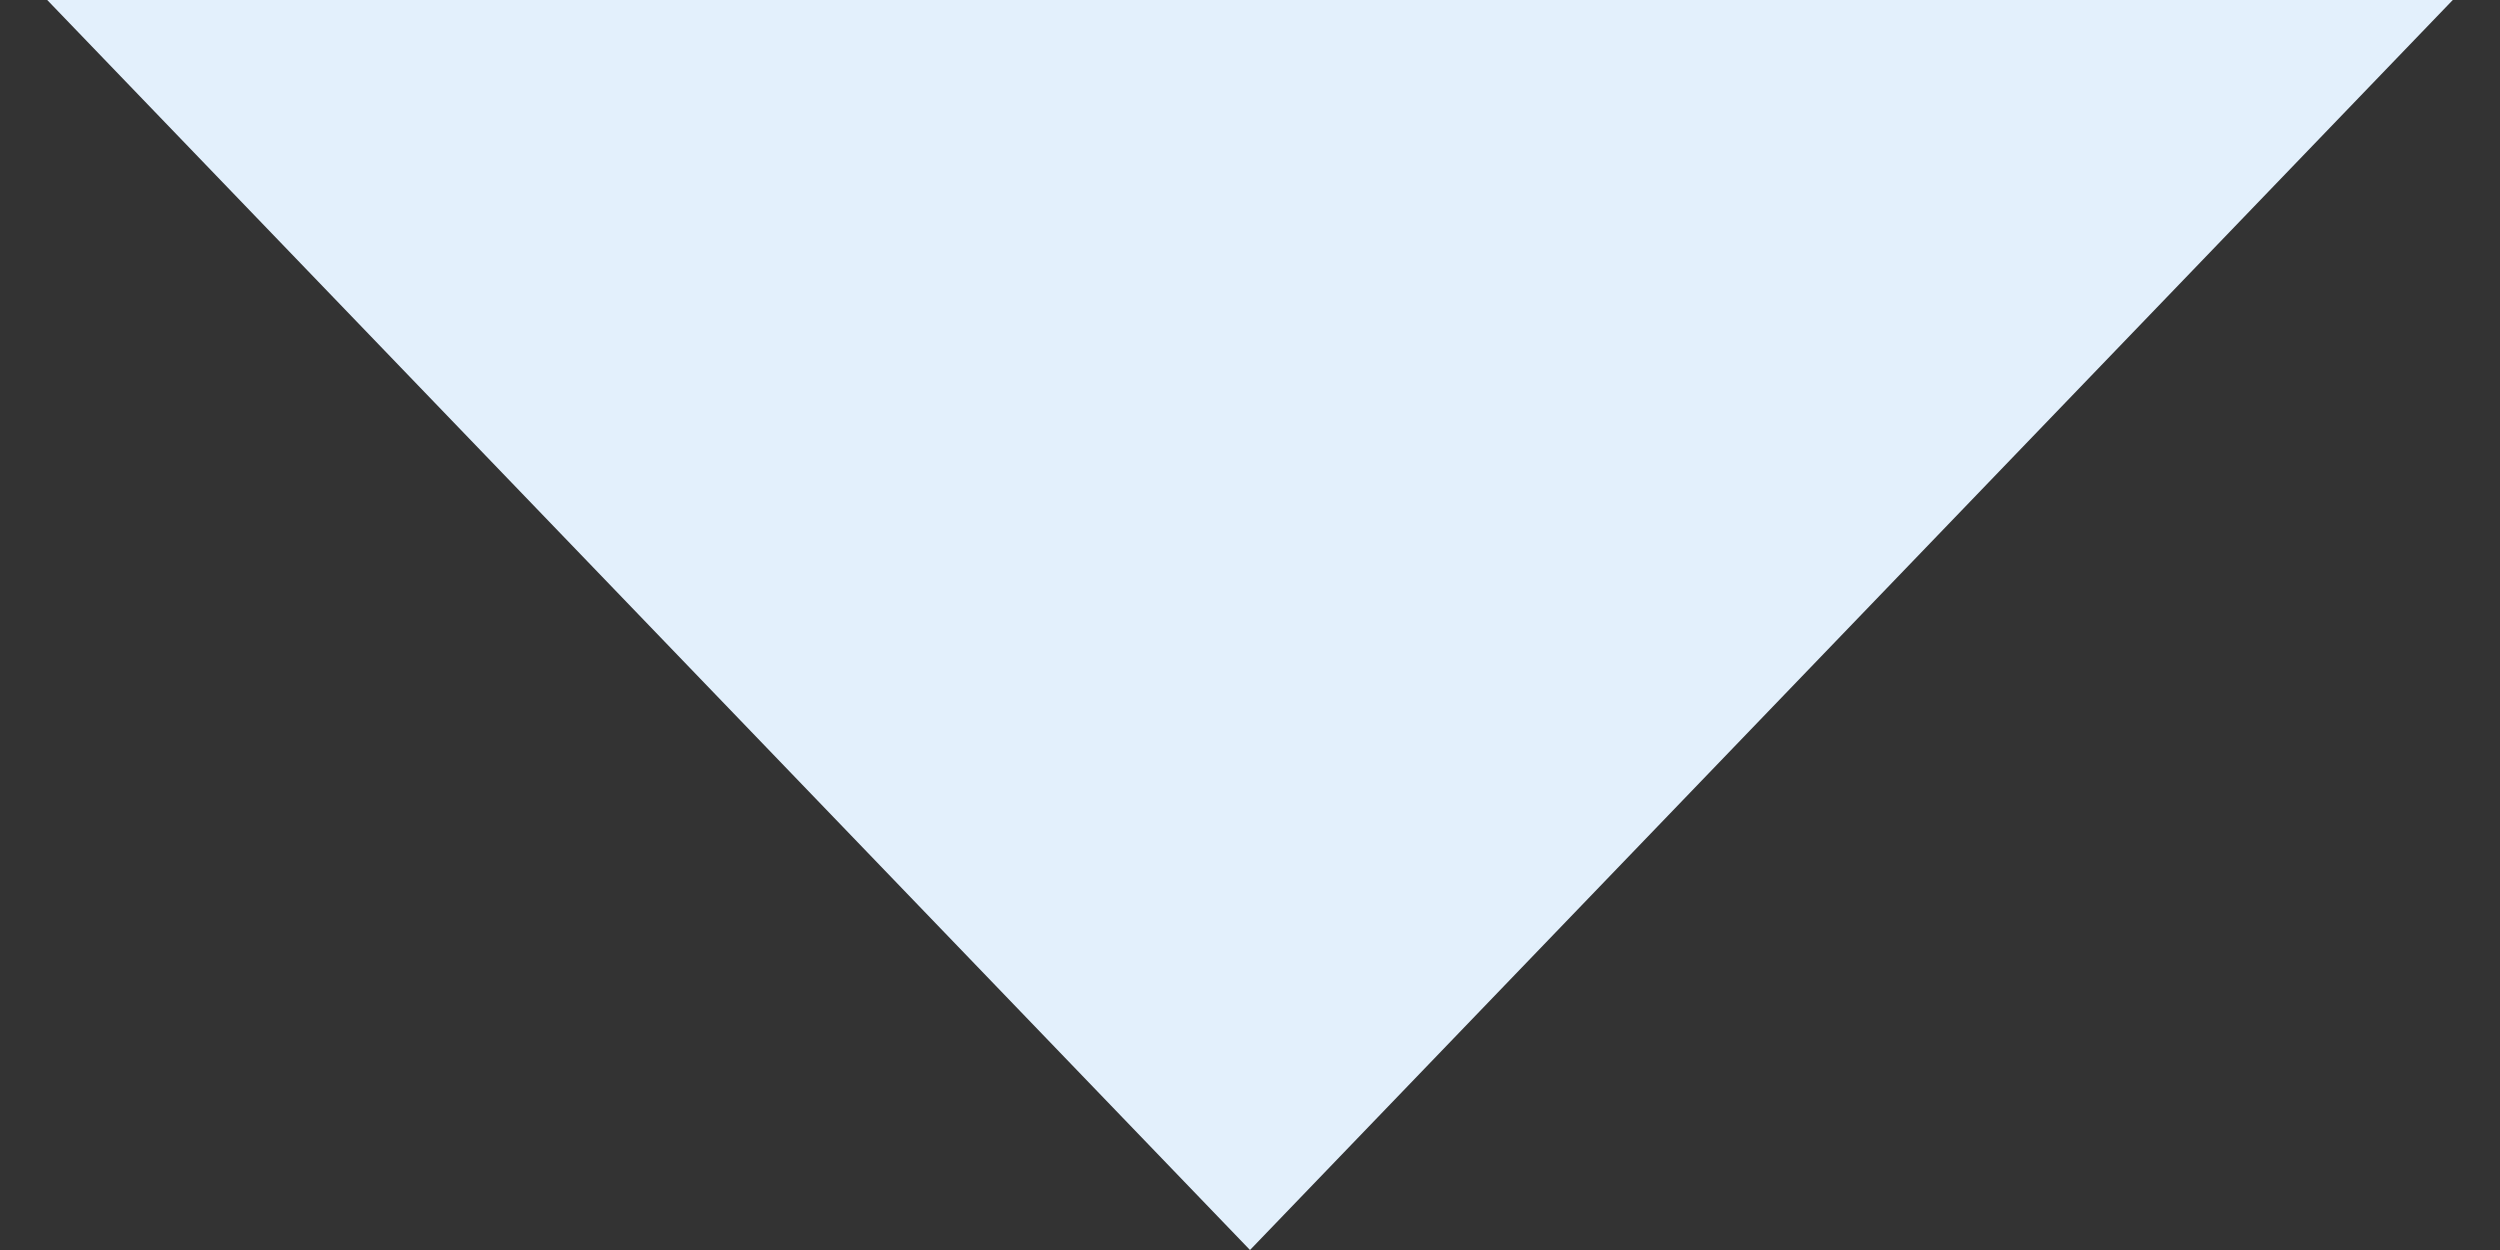 <svg width="18" height="9" viewBox="0 0 18 9" fill="none" xmlns="http://www.w3.org/2000/svg">
<rect x="0" y="0" width="18" height="9" fill="#333333" stroke="none"/>
<path id="Polygon 4" d="M9 9L0.34 -2.76018e-07L17.66 -1.79022e-06L9 9Z" fill="#E3F0FC"/>
</svg>
